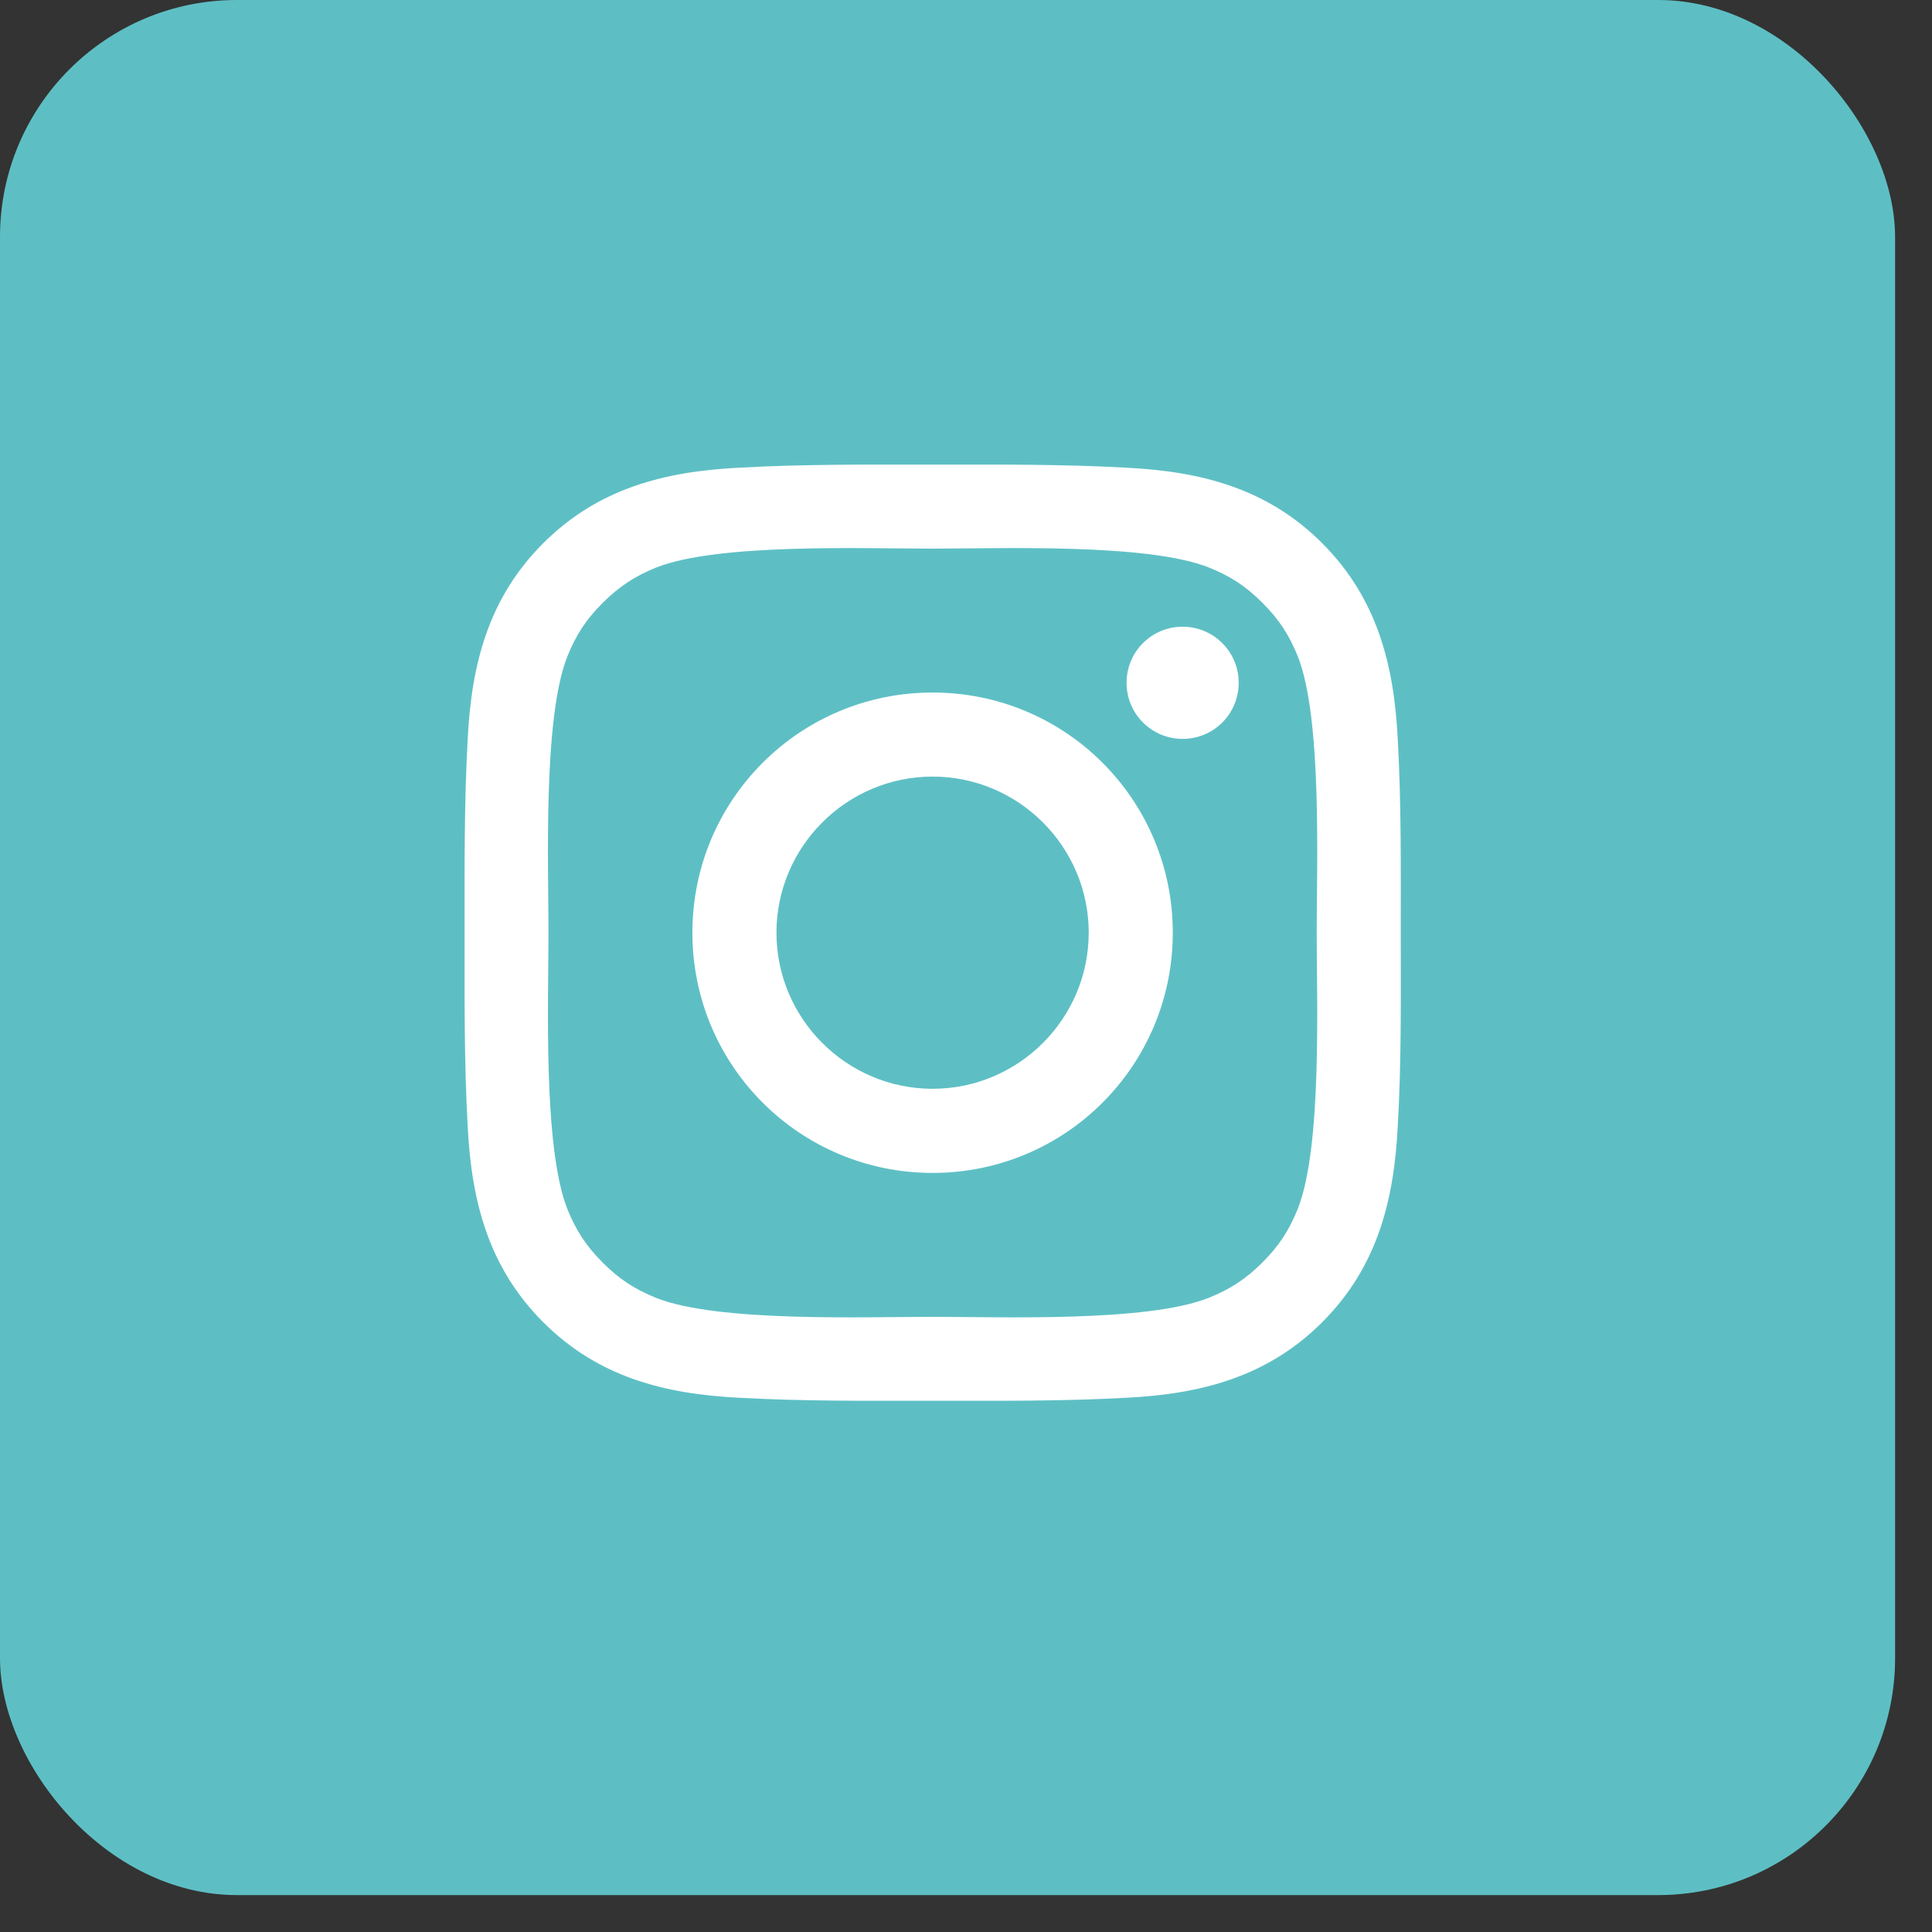 <?xml version="1.0" encoding="UTF-8"?> <svg xmlns="http://www.w3.org/2000/svg" width="29" height="29" viewBox="0 0 29 29" fill="none"><rect x="0" y="0" width="29" height="29" fill="#333333" stroke="none"/> <rect width="28.446" height="28.446" rx="3.556" fill="#5DBFC4"></rect> <path d="M13.999 10.395C12.004 10.395 10.393 12.005 10.393 14C10.393 15.995 12.004 17.606 13.999 17.606C15.994 17.606 17.604 15.995 17.604 14C17.604 12.005 15.994 10.395 13.999 10.395ZM13.999 16.343C12.708 16.343 11.655 15.291 11.655 14C11.655 12.71 12.708 11.657 13.999 11.657C15.289 11.657 16.342 12.71 16.342 14C16.342 15.291 15.289 16.343 13.999 16.343ZM17.752 9.407C17.286 9.407 16.91 9.783 16.91 10.249C16.91 10.715 17.286 11.091 17.752 11.091C18.217 11.091 18.593 10.717 18.593 10.249C18.594 10.139 18.572 10.029 18.53 9.927C18.488 9.825 18.425 9.732 18.347 9.654C18.269 9.575 18.176 9.513 18.074 9.471C17.972 9.429 17.862 9.407 17.752 9.407ZM21.026 14C21.026 13.03 21.035 12.069 20.981 11.1C20.926 9.975 20.669 8.977 19.847 8.154C19.022 7.329 18.026 7.075 16.901 7.02C15.931 6.966 14.969 6.974 14 6.974C13.03 6.974 12.069 6.966 11.1 7.02C9.975 7.075 8.977 7.331 8.154 8.154C7.329 8.978 7.075 9.975 7.02 11.1C6.966 12.07 6.974 13.032 6.974 14C6.974 14.969 6.966 15.932 7.02 16.901C7.075 18.026 7.331 19.024 8.154 19.847C8.978 20.671 9.975 20.926 11.1 20.981C12.07 21.035 13.032 21.026 14 21.026C14.971 21.026 15.932 21.035 16.901 20.981C18.026 20.926 19.024 20.669 19.847 19.847C20.671 19.022 20.926 18.026 20.981 16.901C21.037 15.932 21.026 14.971 21.026 14ZM19.48 18.145C19.351 18.465 19.197 18.704 18.949 18.95C18.701 19.198 18.463 19.353 18.143 19.481C17.219 19.849 15.023 19.766 13.999 19.766C12.974 19.766 10.777 19.849 9.852 19.483C9.532 19.355 9.293 19.2 9.047 18.952C8.799 18.704 8.644 18.467 8.516 18.147C8.15 17.221 8.233 15.025 8.233 14C8.233 12.976 8.15 10.778 8.516 9.854C8.644 9.534 8.799 9.295 9.047 9.049C9.295 8.803 9.532 8.646 9.852 8.518C10.777 8.152 12.974 8.235 13.999 8.235C15.023 8.235 17.221 8.152 18.145 8.518C18.465 8.646 18.704 8.801 18.95 9.049C19.198 9.296 19.353 9.534 19.481 9.854C19.847 10.778 19.764 12.976 19.764 14C19.764 15.025 19.847 17.221 19.48 18.145Z" fill="white"></path> </svg> 